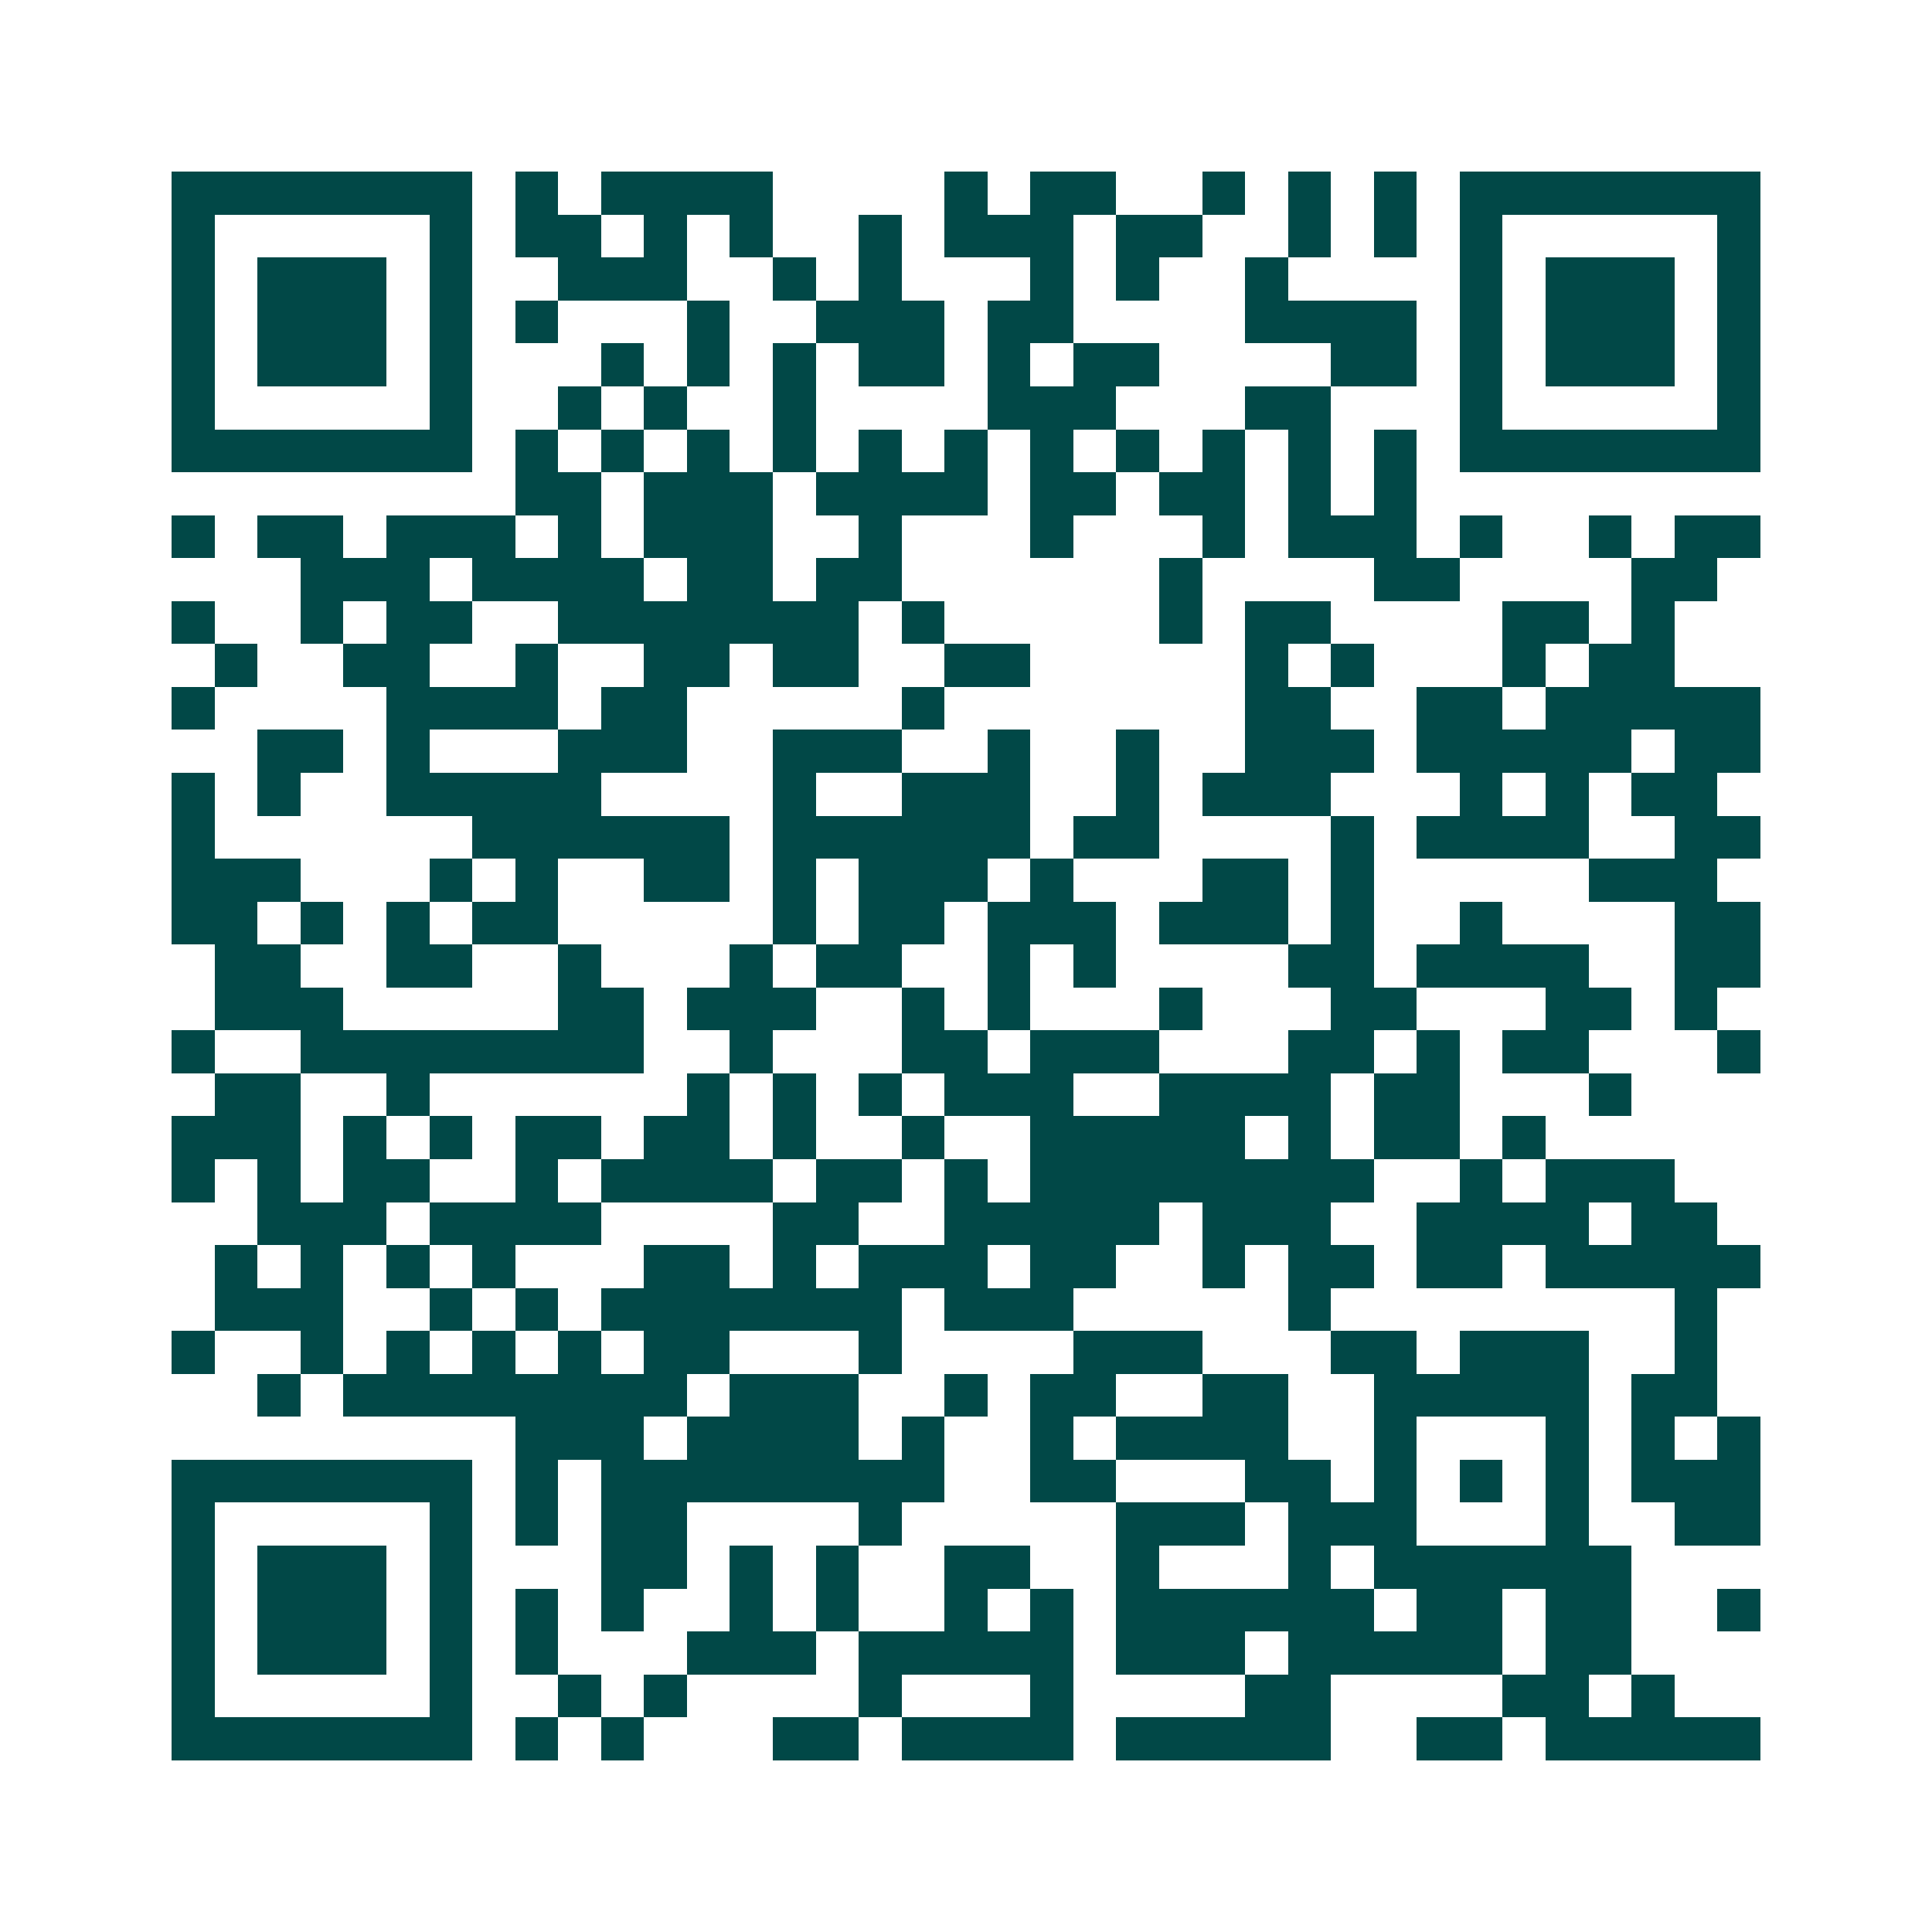 <svg xmlns="http://www.w3.org/2000/svg" width="200" height="200" viewBox="0 0 45 45" shape-rendering="crispEdges"><path fill="#ffffff" d="M0 0h45v45H0z"/><path stroke="#014847" d="M4 4.5h7m1 0h1m1 0h4m4 0h1m1 0h2m2 0h1m1 0h1m1 0h1m1 0h7M4 5.5h1m5 0h1m1 0h2m1 0h1m1 0h1m2 0h1m1 0h3m1 0h2m2 0h1m1 0h1m1 0h1m5 0h1M4 6.5h1m1 0h3m1 0h1m2 0h3m2 0h1m1 0h1m3 0h1m1 0h1m2 0h1m4 0h1m1 0h3m1 0h1M4 7.5h1m1 0h3m1 0h1m1 0h1m3 0h1m2 0h3m1 0h2m4 0h4m1 0h1m1 0h3m1 0h1M4 8.5h1m1 0h3m1 0h1m3 0h1m1 0h1m1 0h1m1 0h2m1 0h1m1 0h2m4 0h2m1 0h1m1 0h3m1 0h1M4 9.5h1m5 0h1m2 0h1m1 0h1m2 0h1m4 0h3m3 0h2m3 0h1m5 0h1M4 10.5h7m1 0h1m1 0h1m1 0h1m1 0h1m1 0h1m1 0h1m1 0h1m1 0h1m1 0h1m1 0h1m1 0h1m1 0h7M12 11.5h2m1 0h3m1 0h4m1 0h2m1 0h2m1 0h1m1 0h1M4 12.5h1m1 0h2m1 0h3m1 0h1m1 0h3m2 0h1m3 0h1m3 0h1m1 0h3m1 0h1m2 0h1m1 0h2M7 13.5h3m1 0h4m1 0h2m1 0h2m6 0h1m4 0h2m4 0h2M4 14.5h1m2 0h1m1 0h2m2 0h7m1 0h1m5 0h1m1 0h2m4 0h2m1 0h1M5 15.5h1m2 0h2m2 0h1m2 0h2m1 0h2m2 0h2m5 0h1m1 0h1m3 0h1m1 0h2M4 16.5h1m4 0h4m1 0h2m5 0h1m7 0h2m2 0h2m1 0h5M6 17.5h2m1 0h1m3 0h3m2 0h3m2 0h1m2 0h1m2 0h3m1 0h5m1 0h2M4 18.5h1m1 0h1m2 0h5m4 0h1m2 0h3m2 0h1m1 0h3m3 0h1m1 0h1m1 0h2M4 19.5h1m6 0h6m1 0h6m1 0h2m4 0h1m1 0h4m2 0h2M4 20.5h3m3 0h1m1 0h1m2 0h2m1 0h1m1 0h3m1 0h1m3 0h2m1 0h1m5 0h3M4 21.5h2m1 0h1m1 0h1m1 0h2m5 0h1m1 0h2m1 0h3m1 0h3m1 0h1m2 0h1m4 0h2M5 22.5h2m2 0h2m2 0h1m3 0h1m1 0h2m2 0h1m1 0h1m4 0h2m1 0h4m2 0h2M5 23.5h3m5 0h2m1 0h3m2 0h1m1 0h1m3 0h1m3 0h2m3 0h2m1 0h1M4 24.5h1m2 0h8m2 0h1m3 0h2m1 0h3m3 0h2m1 0h1m1 0h2m3 0h1M5 25.5h2m2 0h1m6 0h1m1 0h1m1 0h1m1 0h3m2 0h4m1 0h2m3 0h1M4 26.5h3m1 0h1m1 0h1m1 0h2m1 0h2m1 0h1m2 0h1m2 0h5m1 0h1m1 0h2m1 0h1M4 27.5h1m1 0h1m1 0h2m2 0h1m1 0h4m1 0h2m1 0h1m1 0h8m2 0h1m1 0h3M6 28.5h3m1 0h4m4 0h2m2 0h5m1 0h3m2 0h4m1 0h2M5 29.5h1m1 0h1m1 0h1m1 0h1m3 0h2m1 0h1m1 0h3m1 0h2m2 0h1m1 0h2m1 0h2m1 0h5M5 30.5h3m2 0h1m1 0h1m1 0h7m1 0h3m5 0h1m8 0h1M4 31.5h1m2 0h1m1 0h1m1 0h1m1 0h1m1 0h2m3 0h1m4 0h3m3 0h2m1 0h3m2 0h1M6 32.5h1m1 0h8m1 0h3m2 0h1m1 0h2m2 0h2m2 0h5m1 0h2M12 33.5h3m1 0h4m1 0h1m2 0h1m1 0h4m2 0h1m3 0h1m1 0h1m1 0h1M4 34.5h7m1 0h1m1 0h8m2 0h2m3 0h2m1 0h1m1 0h1m1 0h1m1 0h3M4 35.5h1m5 0h1m1 0h1m1 0h2m4 0h1m5 0h3m1 0h3m3 0h1m2 0h2M4 36.5h1m1 0h3m1 0h1m3 0h2m1 0h1m1 0h1m2 0h2m2 0h1m3 0h1m1 0h6M4 37.5h1m1 0h3m1 0h1m1 0h1m1 0h1m2 0h1m1 0h1m2 0h1m1 0h1m1 0h6m1 0h2m1 0h2m2 0h1M4 38.5h1m1 0h3m1 0h1m1 0h1m3 0h3m1 0h5m1 0h3m1 0h5m1 0h2M4 39.5h1m5 0h1m2 0h1m1 0h1m4 0h1m3 0h1m4 0h2m4 0h2m1 0h1M4 40.5h7m1 0h1m1 0h1m3 0h2m1 0h4m1 0h5m2 0h2m1 0h5"/></svg>
